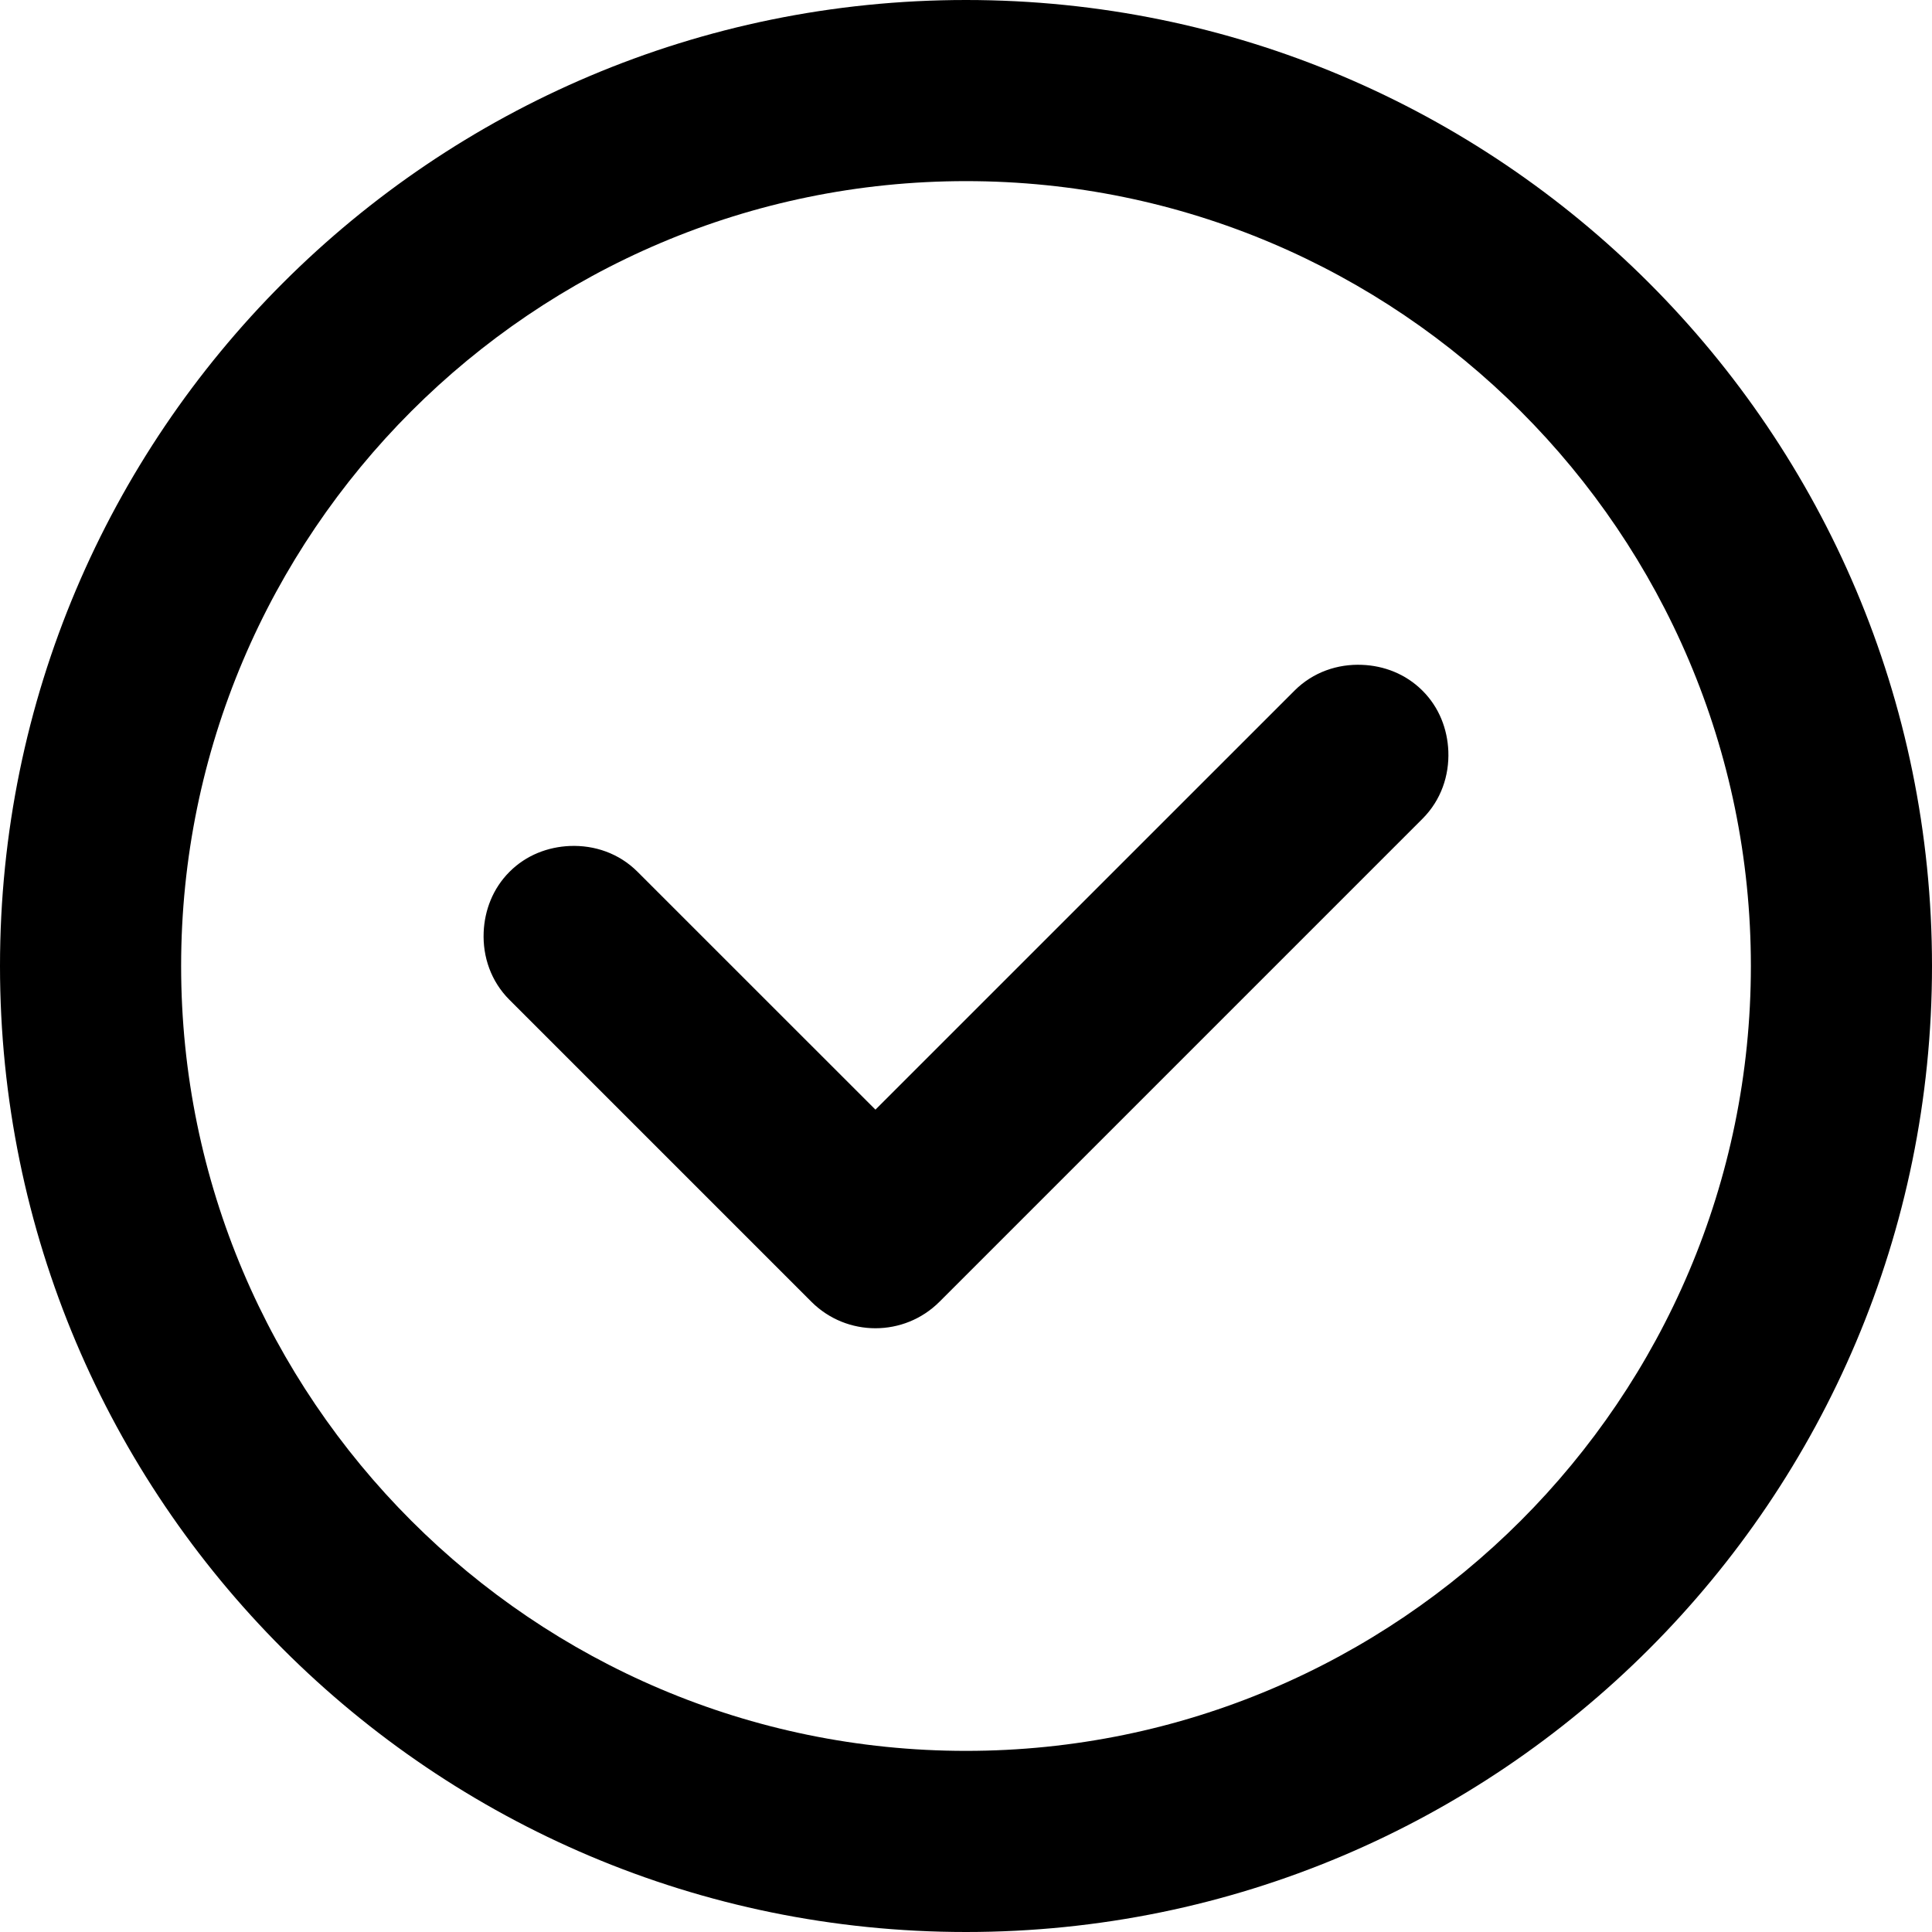 <?xml version="1.0" encoding="iso-8859-1"?>
<!-- Generator: Adobe Illustrator 18.0.0, SVG Export Plug-In . SVG Version: 6.00 Build 0)  -->
<!DOCTYPE svg PUBLIC "-//W3C//DTD SVG 1.1//EN" "http://www.w3.org/Graphics/SVG/1.1/DTD/svg11.dtd">
<svg version="1.1" id="Capa_1" xmlns="http://www.w3.org/2000/svg" xmlns:xlink="http://www.w3.org/1999/xlink" x="0px" y="0px"
	 viewBox="0 0 32 32" style="enable-background:new 0 0 32 32;" xml:space="preserve">
<g id="Check">
	<g>
		<path style="fill-rule:evenodd;clip-rule:evenodd;" d="M16,0C7.164,0,0,7.164,0,16c0,8.836,7.164,16,16,16c8.836,0,16-7.164,16-16
			C32,7.164,24.836,0,16,0z M16,29C8.832,29,3,23.168,3,16C3,8.832,8.832,3,16,3c7.168,0,13,5.832,13,13C29,23.168,23.168,29,16,29z
			 M22.56,11.012c-0.403-0.017-0.812,0.119-1.12,0.428l-6.94,6.939l-3.94-3.939c-0.308-0.309-0.717-0.444-1.12-0.428
			c-0.363,0.015-0.724,0.15-1.001,0.428c-0.277,0.277-0.413,0.638-0.428,1.001c-0.017,0.403,0.119,0.812,0.428,1.12l5,5
			C13.732,21.854,14.116,22,14.5,22c0.384,0,0.768-0.146,1.061-0.439l8-8c0.309-0.309,0.444-0.717,0.428-1.12
			c-0.015-0.363-0.15-0.724-0.428-1.001C23.283,11.162,22.923,11.026,22.56,11.012z"/>
	</g>
</g>
<g>
</g>
<g>
</g>
<g>
</g>
<g>
</g>
<g>
</g>
<g>
</g>
<g>
</g>
<g>
</g>
<g>
</g>
<g>
</g>
<g>
</g>
<g>
</g>
<g>
</g>
<g>
</g>
<g>
</g>
</svg>
